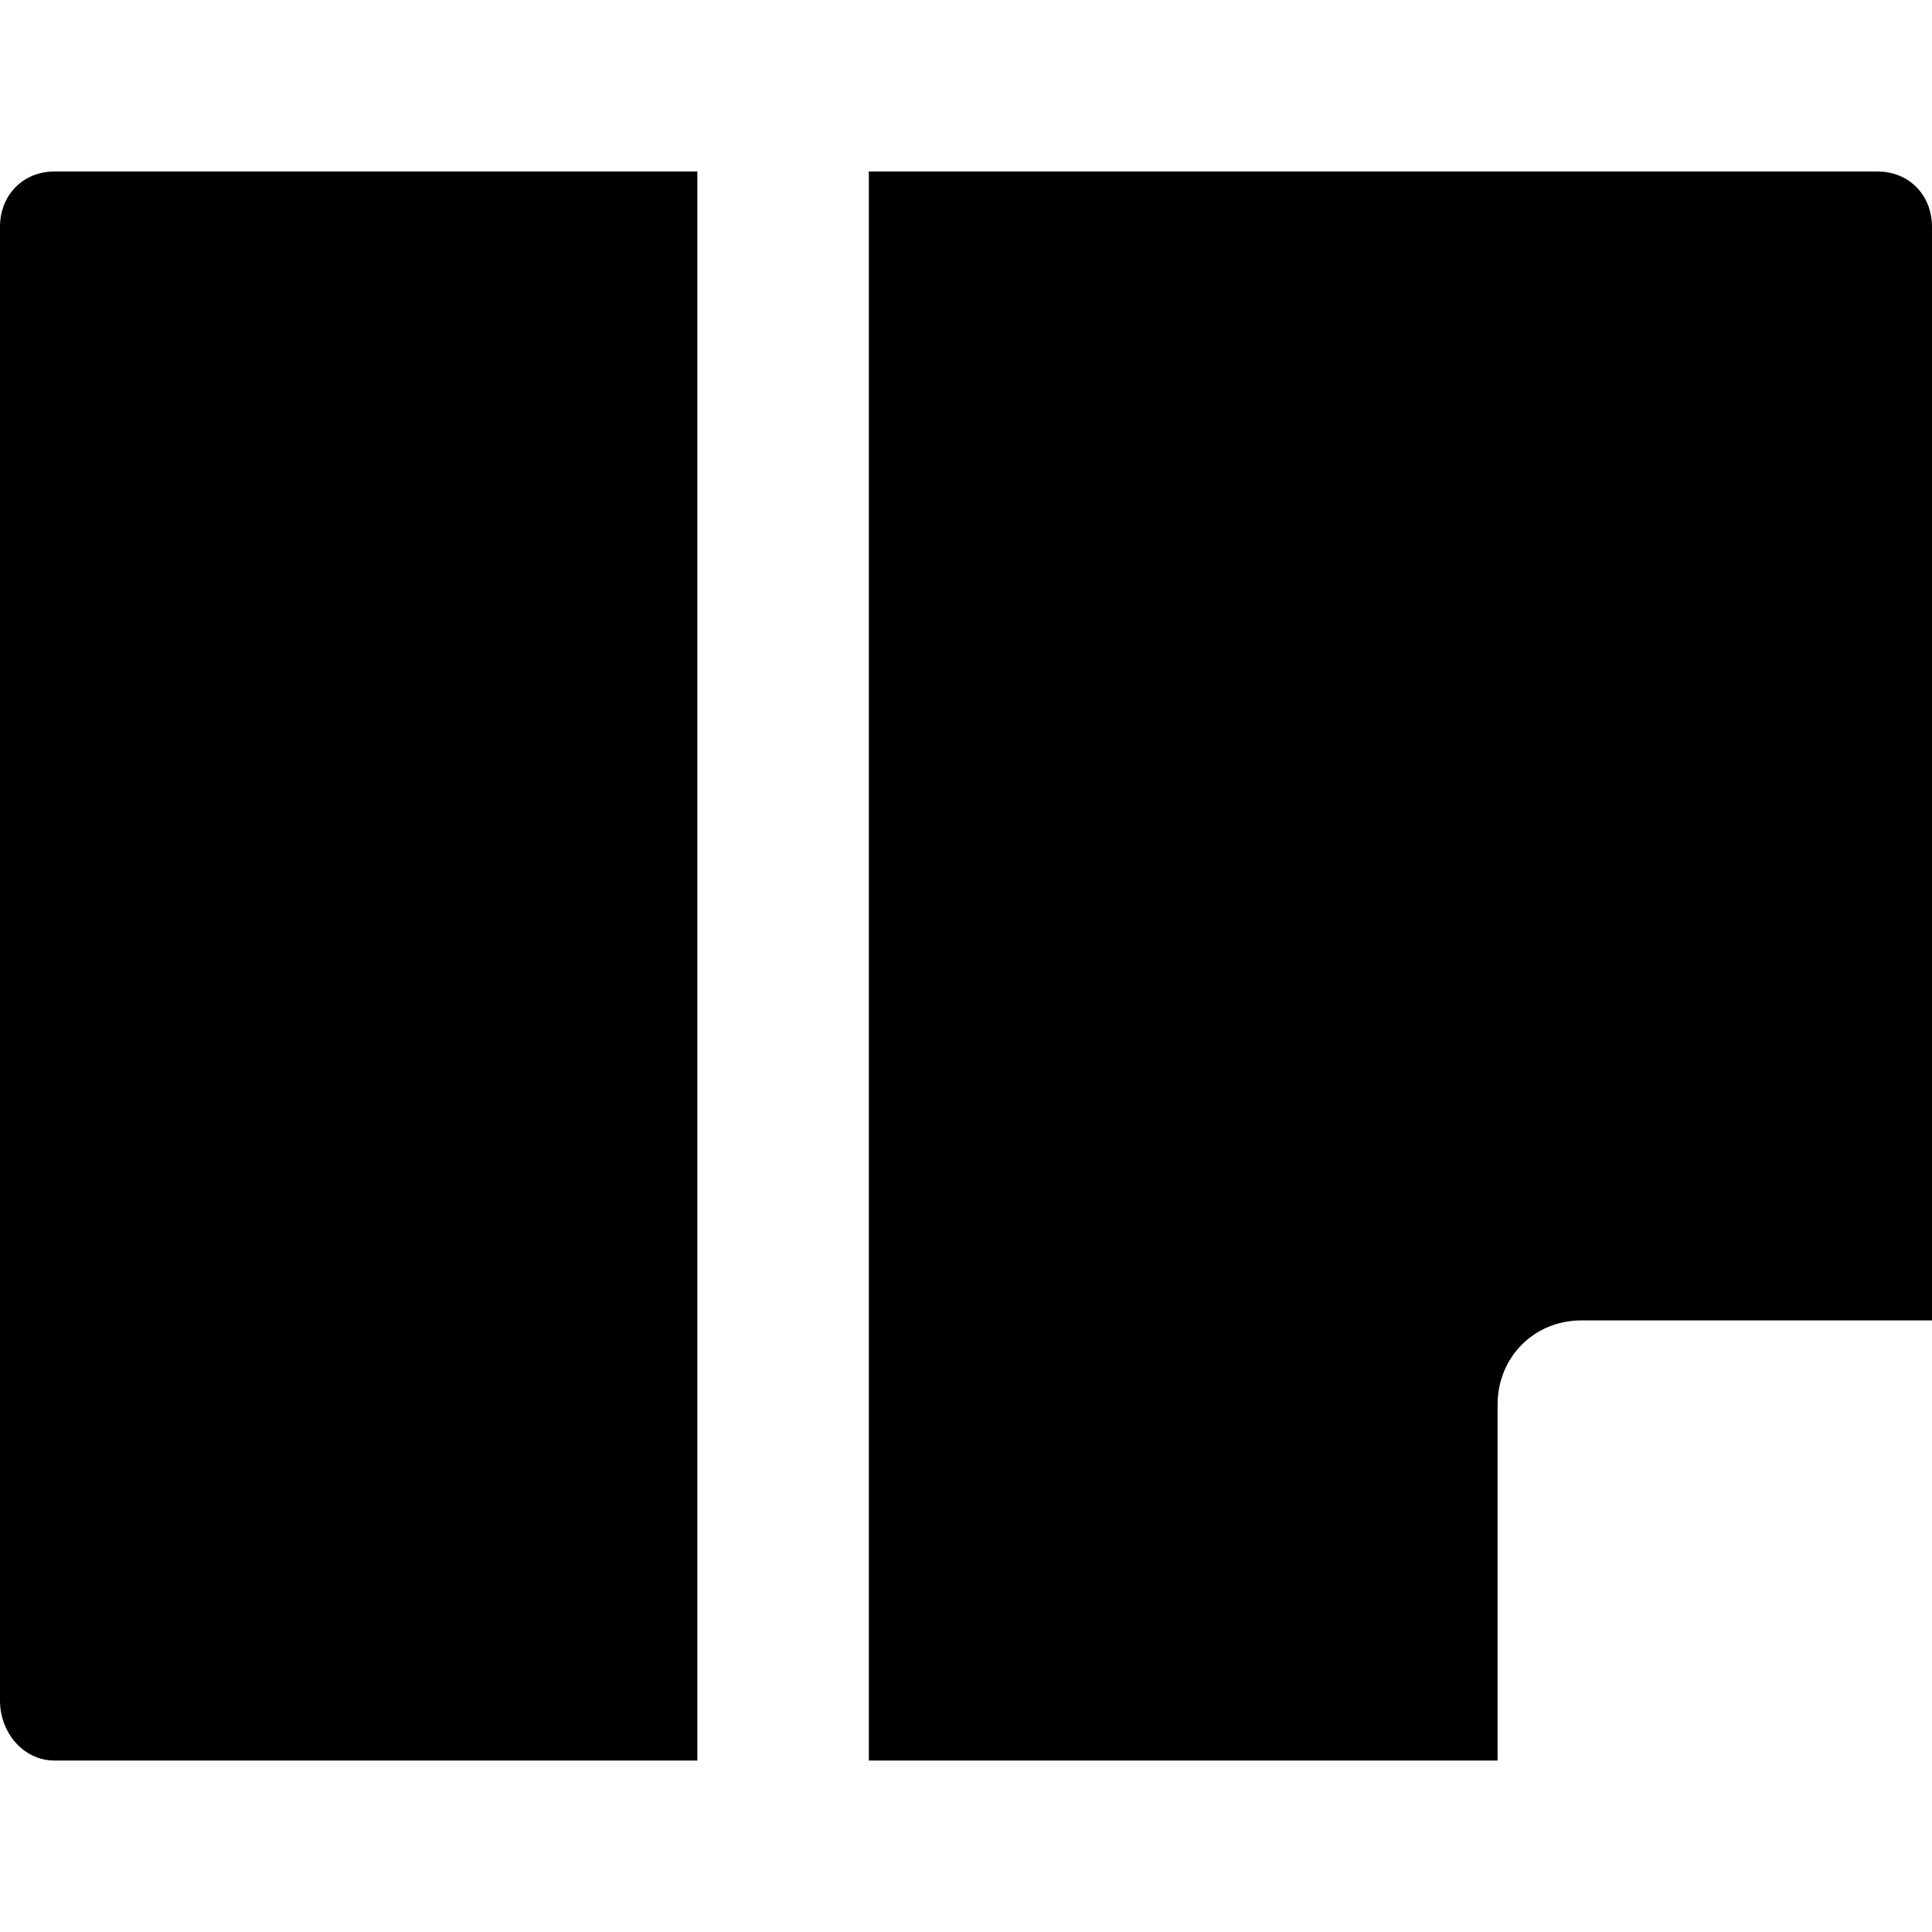 <?xml version="1.0" encoding="iso-8859-1"?>
<!-- Uploaded to: SVG Repo, www.svgrepo.com, Generator: SVG Repo Mixer Tools -->
<svg fill="#000000" height="800px" width="800px" version="1.1" id="Layer_1" xmlns="http://www.w3.org/2000/svg" xmlns:xlink="http://www.w3.org/1999/xlink" 
	 viewBox="0 0 512 512" xml:space="preserve">
<g>
	<g>
		<g>
			<path d="M497.546,45.444H230.249v421.112h166.627v-94.325c0-12.549,9.667-22.314,22.217-22.314H512V60.087
				C512,51.721,505.912,45.444,497.546,45.444z"/>
			<path d="M0,60.087v390.597c0,8.366,6.088,15.872,14.454,15.872h170.351V45.444H14.454C6.088,45.444,0,51.723,0,60.087z"/>
		</g>
	</g>
</g>
</svg>